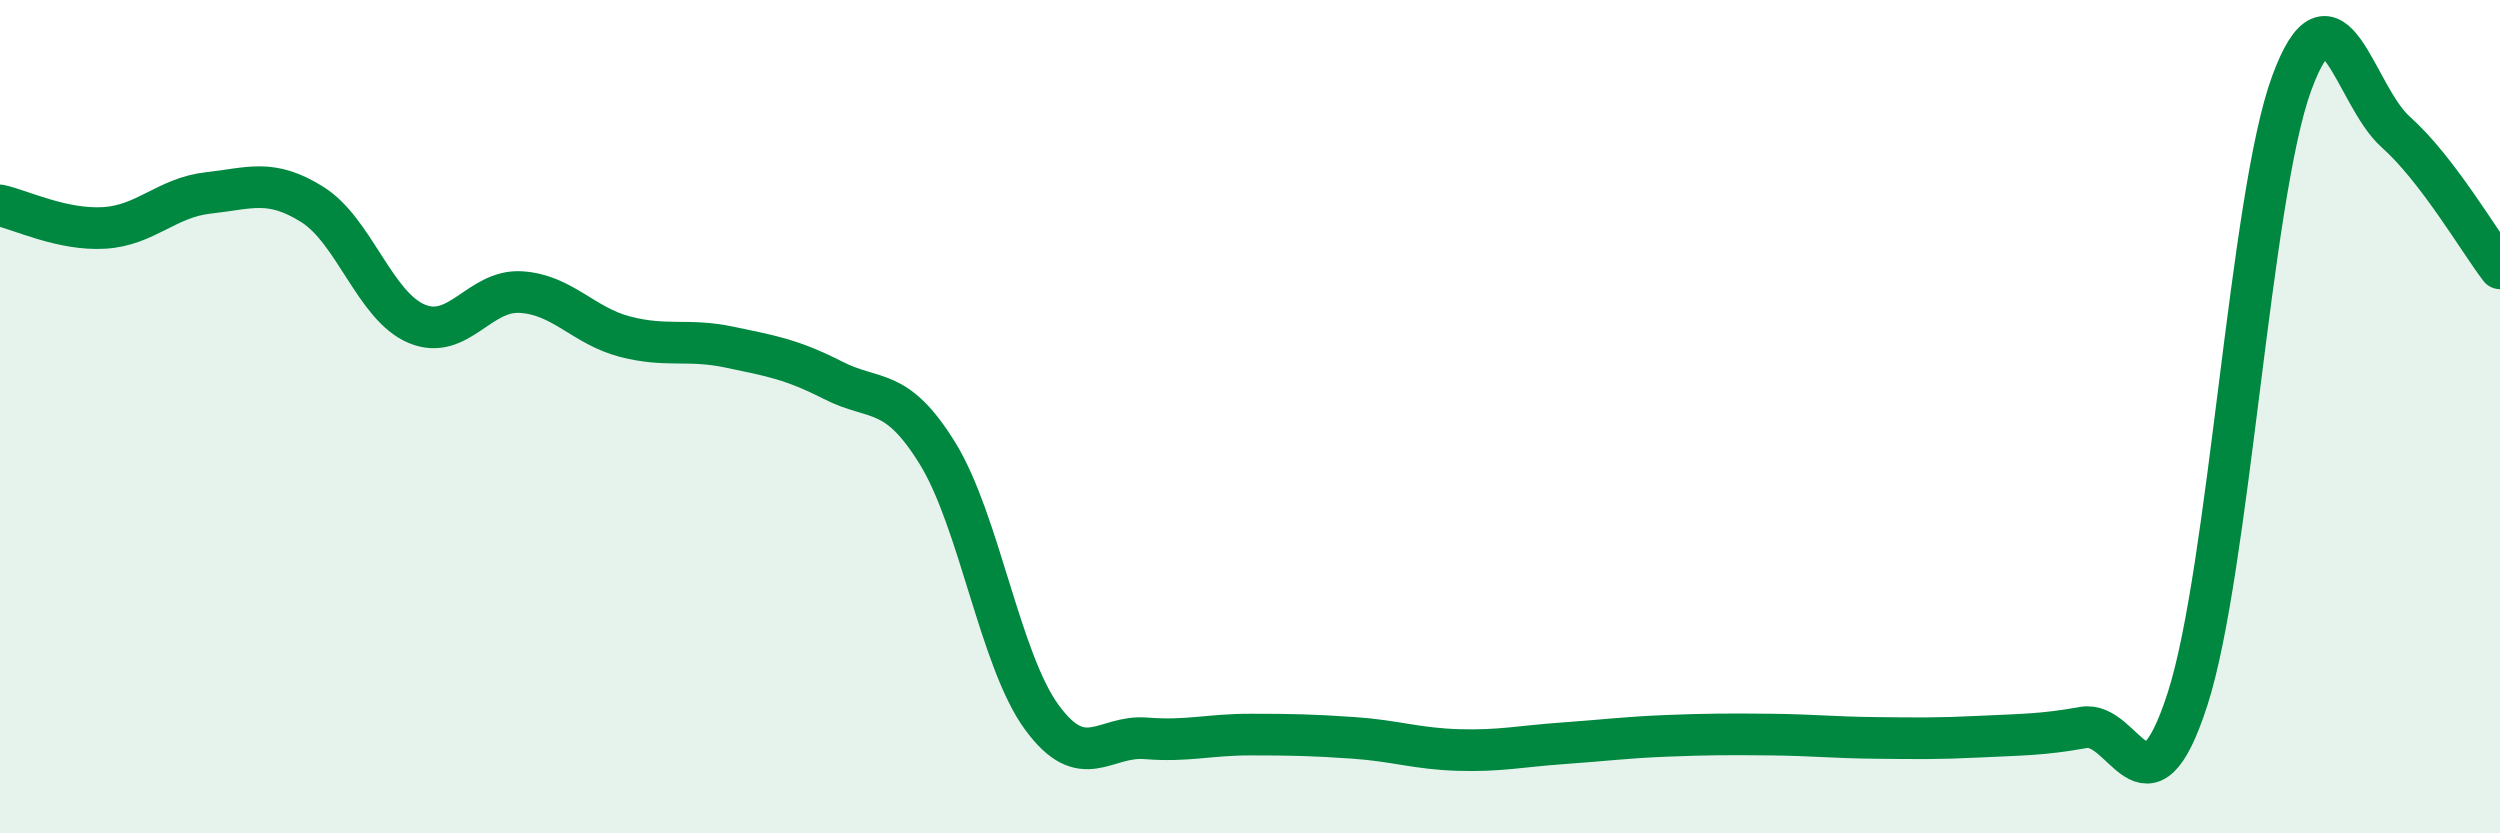 
    <svg width="60" height="20" viewBox="0 0 60 20" xmlns="http://www.w3.org/2000/svg">
      <path
        d="M 0,4.93 C 0.5,5.04 1.5,5.53 2.5,5.47 C 3.5,5.41 4,4.74 5,4.63 C 6,4.52 6.5,4.28 7.5,4.91 C 8.5,5.54 9,7.35 10,7.77 C 11,8.19 11.5,6.95 12.5,7.01 C 13.5,7.07 14,7.82 15,8.08 C 16,8.34 16.5,8.12 17.5,8.33 C 18.5,8.54 19,8.62 20,9.13 C 21,9.64 21.5,9.26 22.5,10.88 C 23.5,12.5 24,15.84 25,17.21 C 26,18.58 26.5,17.64 27.5,17.72 C 28.5,17.8 29,17.63 30,17.63 C 31,17.63 31.5,17.64 32.5,17.71 C 33.5,17.78 34,17.97 35,18 C 36,18.03 36.5,17.91 37.5,17.84 C 38.5,17.77 39,17.7 40,17.66 C 41,17.62 41.5,17.62 42.5,17.63 C 43.5,17.64 44,17.7 45,17.71 C 46,17.72 46.5,17.73 47.5,17.68 C 48.5,17.63 49,17.64 50,17.46 C 51,17.28 51.5,19.87 52.5,16.78 C 53.5,13.69 54,4.72 55,2 C 56,-0.72 56.5,2.28 57.5,3.17 C 58.5,4.06 59.5,5.79 60,6.44L60 20L0 20Z"
        fill="#008740"
        opacity="0.1"
        stroke-linecap="round"
        stroke-linejoin="round"
      />
      <path
        d="M 0,4.93 C 0.5,5.04 1.5,5.53 2.5,5.47 C 3.5,5.41 4,4.74 5,4.63 C 6,4.52 6.5,4.28 7.5,4.91 C 8.5,5.54 9,7.35 10,7.77 C 11,8.19 11.5,6.95 12.5,7.01 C 13.5,7.07 14,7.82 15,8.08 C 16,8.34 16.5,8.12 17.5,8.33 C 18.5,8.54 19,8.62 20,9.13 C 21,9.64 21.5,9.26 22.5,10.88 C 23.5,12.5 24,15.84 25,17.21 C 26,18.58 26.5,17.64 27.5,17.72 C 28.5,17.8 29,17.63 30,17.63 C 31,17.63 31.5,17.64 32.5,17.71 C 33.5,17.78 34,17.97 35,18 C 36,18.03 36.5,17.91 37.5,17.84 C 38.5,17.77 39,17.7 40,17.66 C 41,17.62 41.5,17.62 42.5,17.63 C 43.5,17.64 44,17.7 45,17.71 C 46,17.72 46.5,17.73 47.5,17.68 C 48.5,17.63 49,17.64 50,17.46 C 51,17.28 51.5,19.87 52.5,16.78 C 53.5,13.69 54,4.72 55,2 C 56,-0.72 56.5,2.28 57.5,3.17 C 58.5,4.06 59.5,5.79 60,6.44"
        stroke="#008740"
        stroke-width="1"
        fill="none"
        stroke-linecap="round"
        stroke-linejoin="round"
      />
    </svg>
  